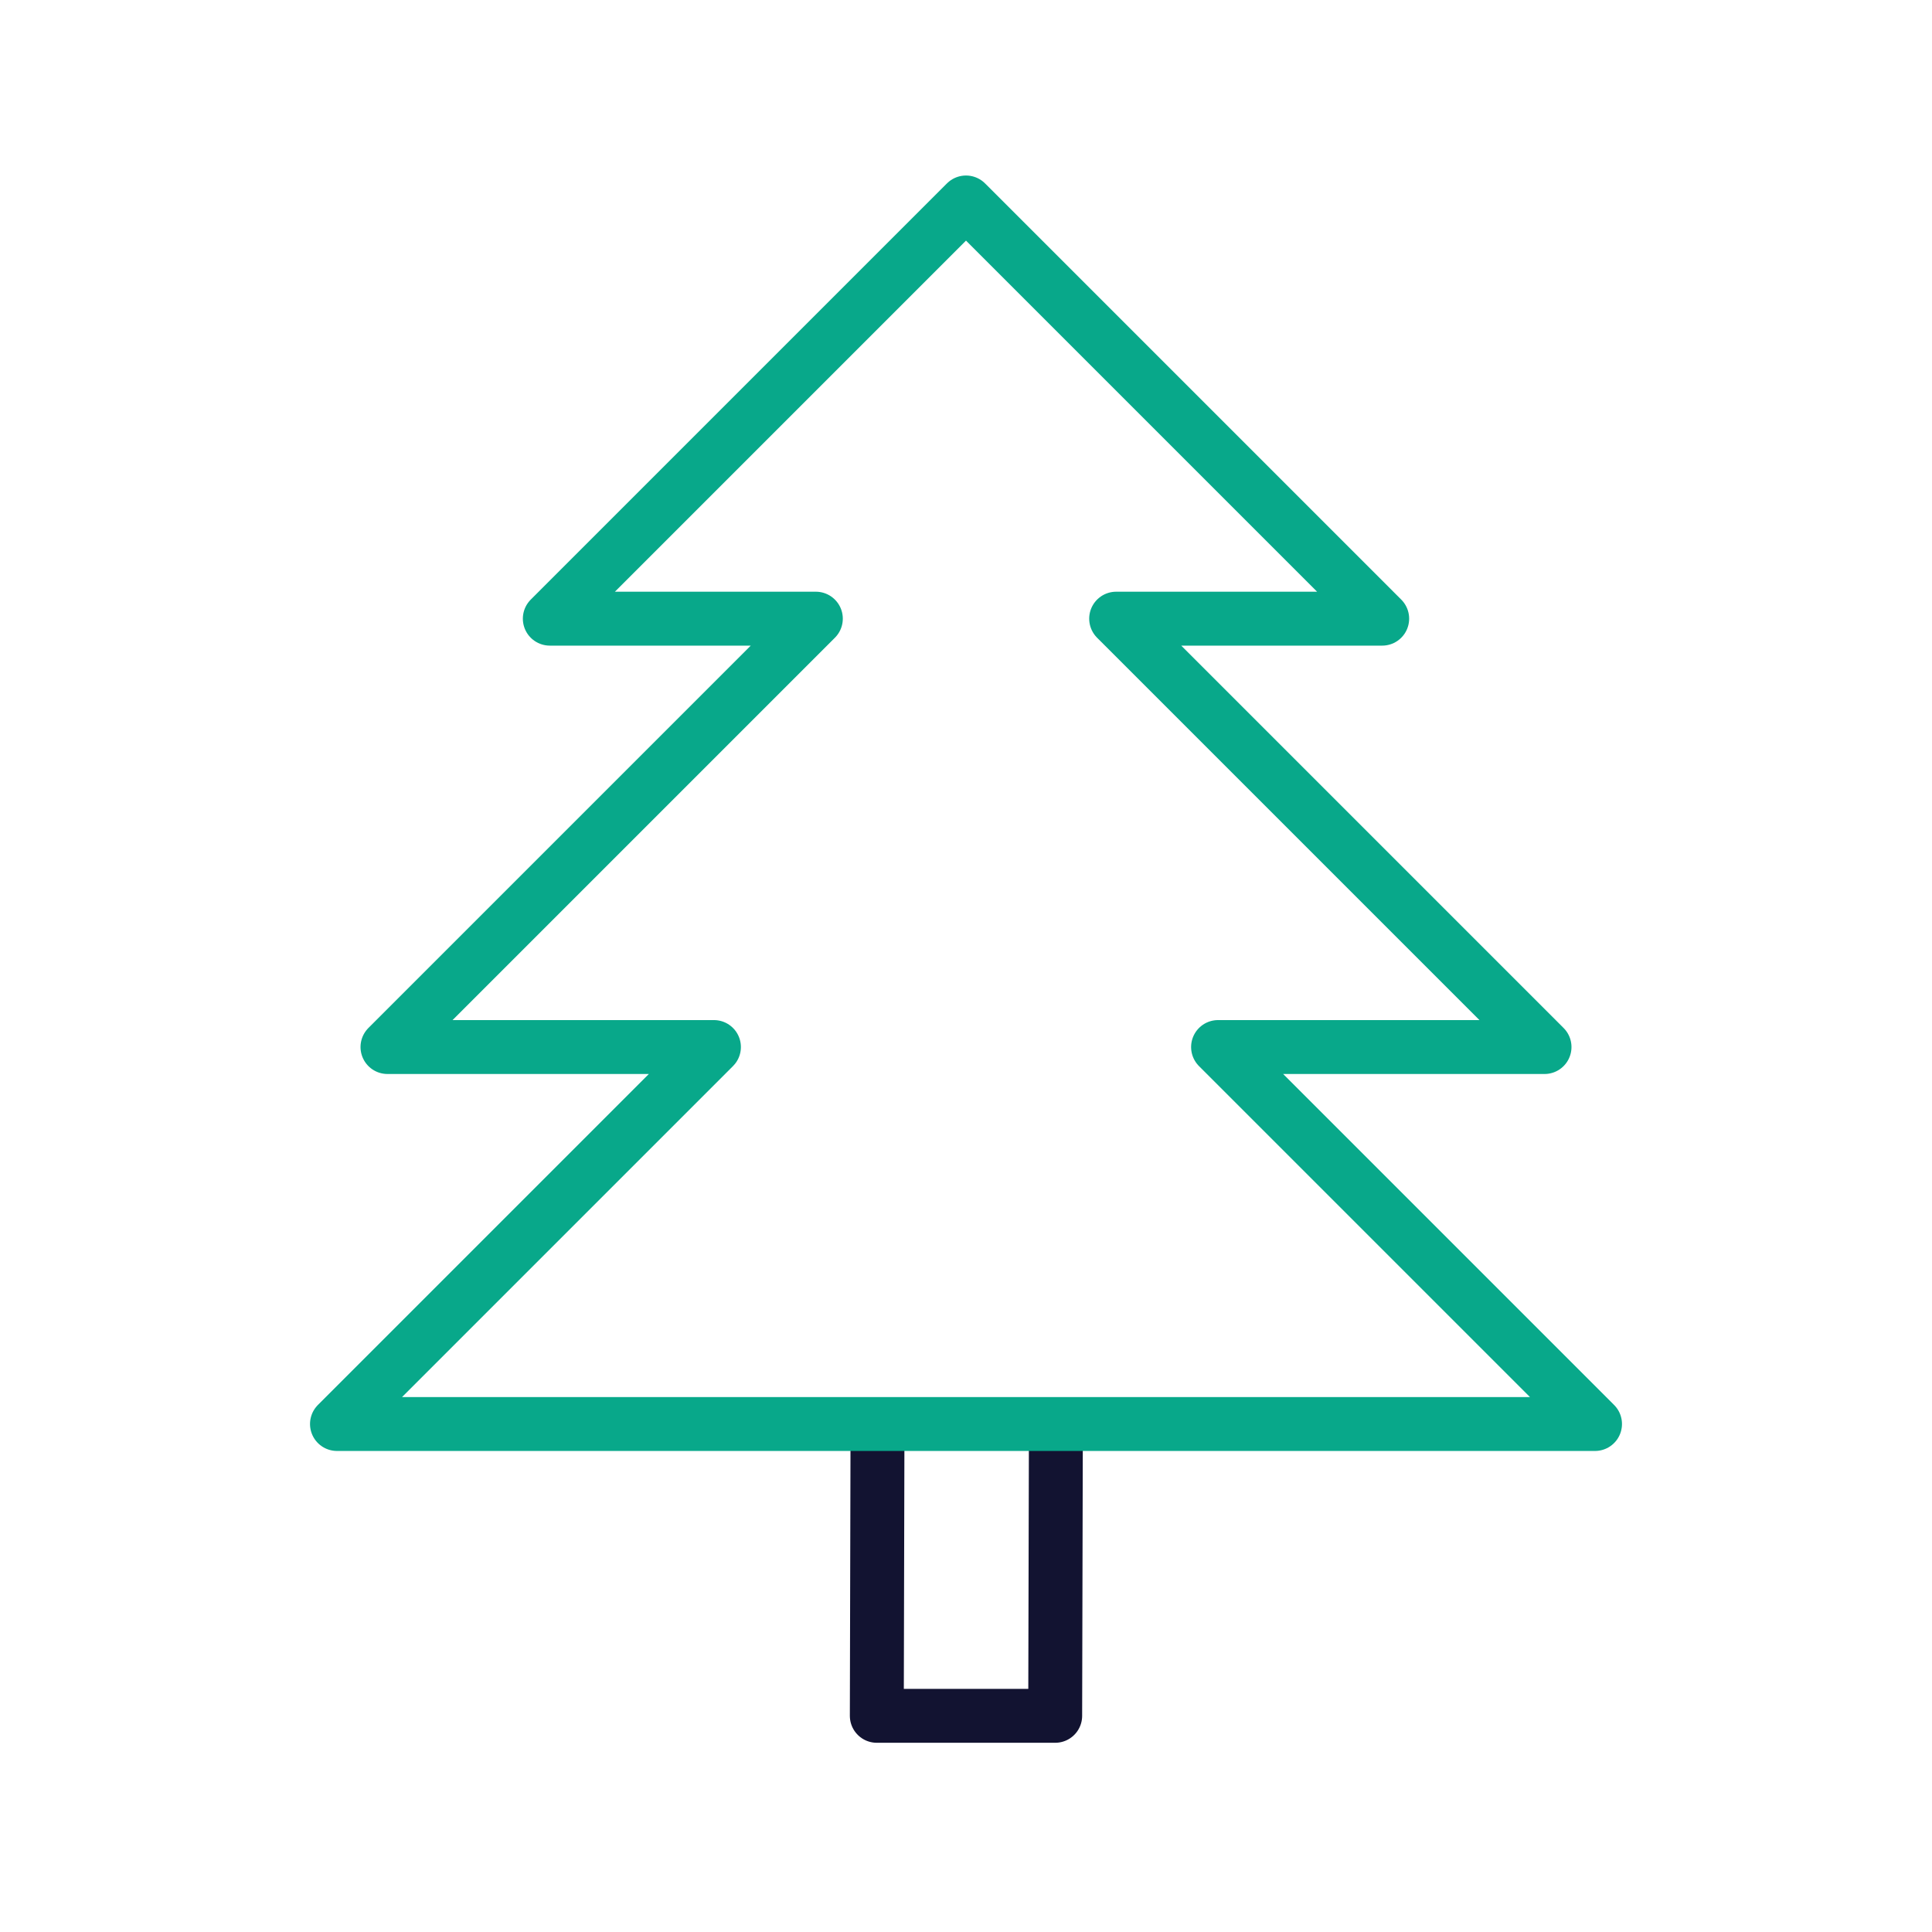 <svg xmlns="http://www.w3.org/2000/svg" width="430" height="430" viewbox="0 0 430 430"><g fill="none" clip-path="url(#a)" id="gid1"><g stroke-linecap="round" stroke-linejoin="round" stroke-width="12" clip-path="url(#b)" style="display:block" id="gid2"><path stroke="#121331" d="m235 319.994-.149 61.892h-39.702l.148-61.892" class="primary" id="pid1"/><path stroke="#08A88A" d="m355 316.936-83.9-83.9h72.66l-95.341-95.341h59.212L215 45.064l-92.631 92.631h59.212L86.24 233.036h72.659L75 316.936h280z" class="secondary" id="pid2"/></g></g></svg>